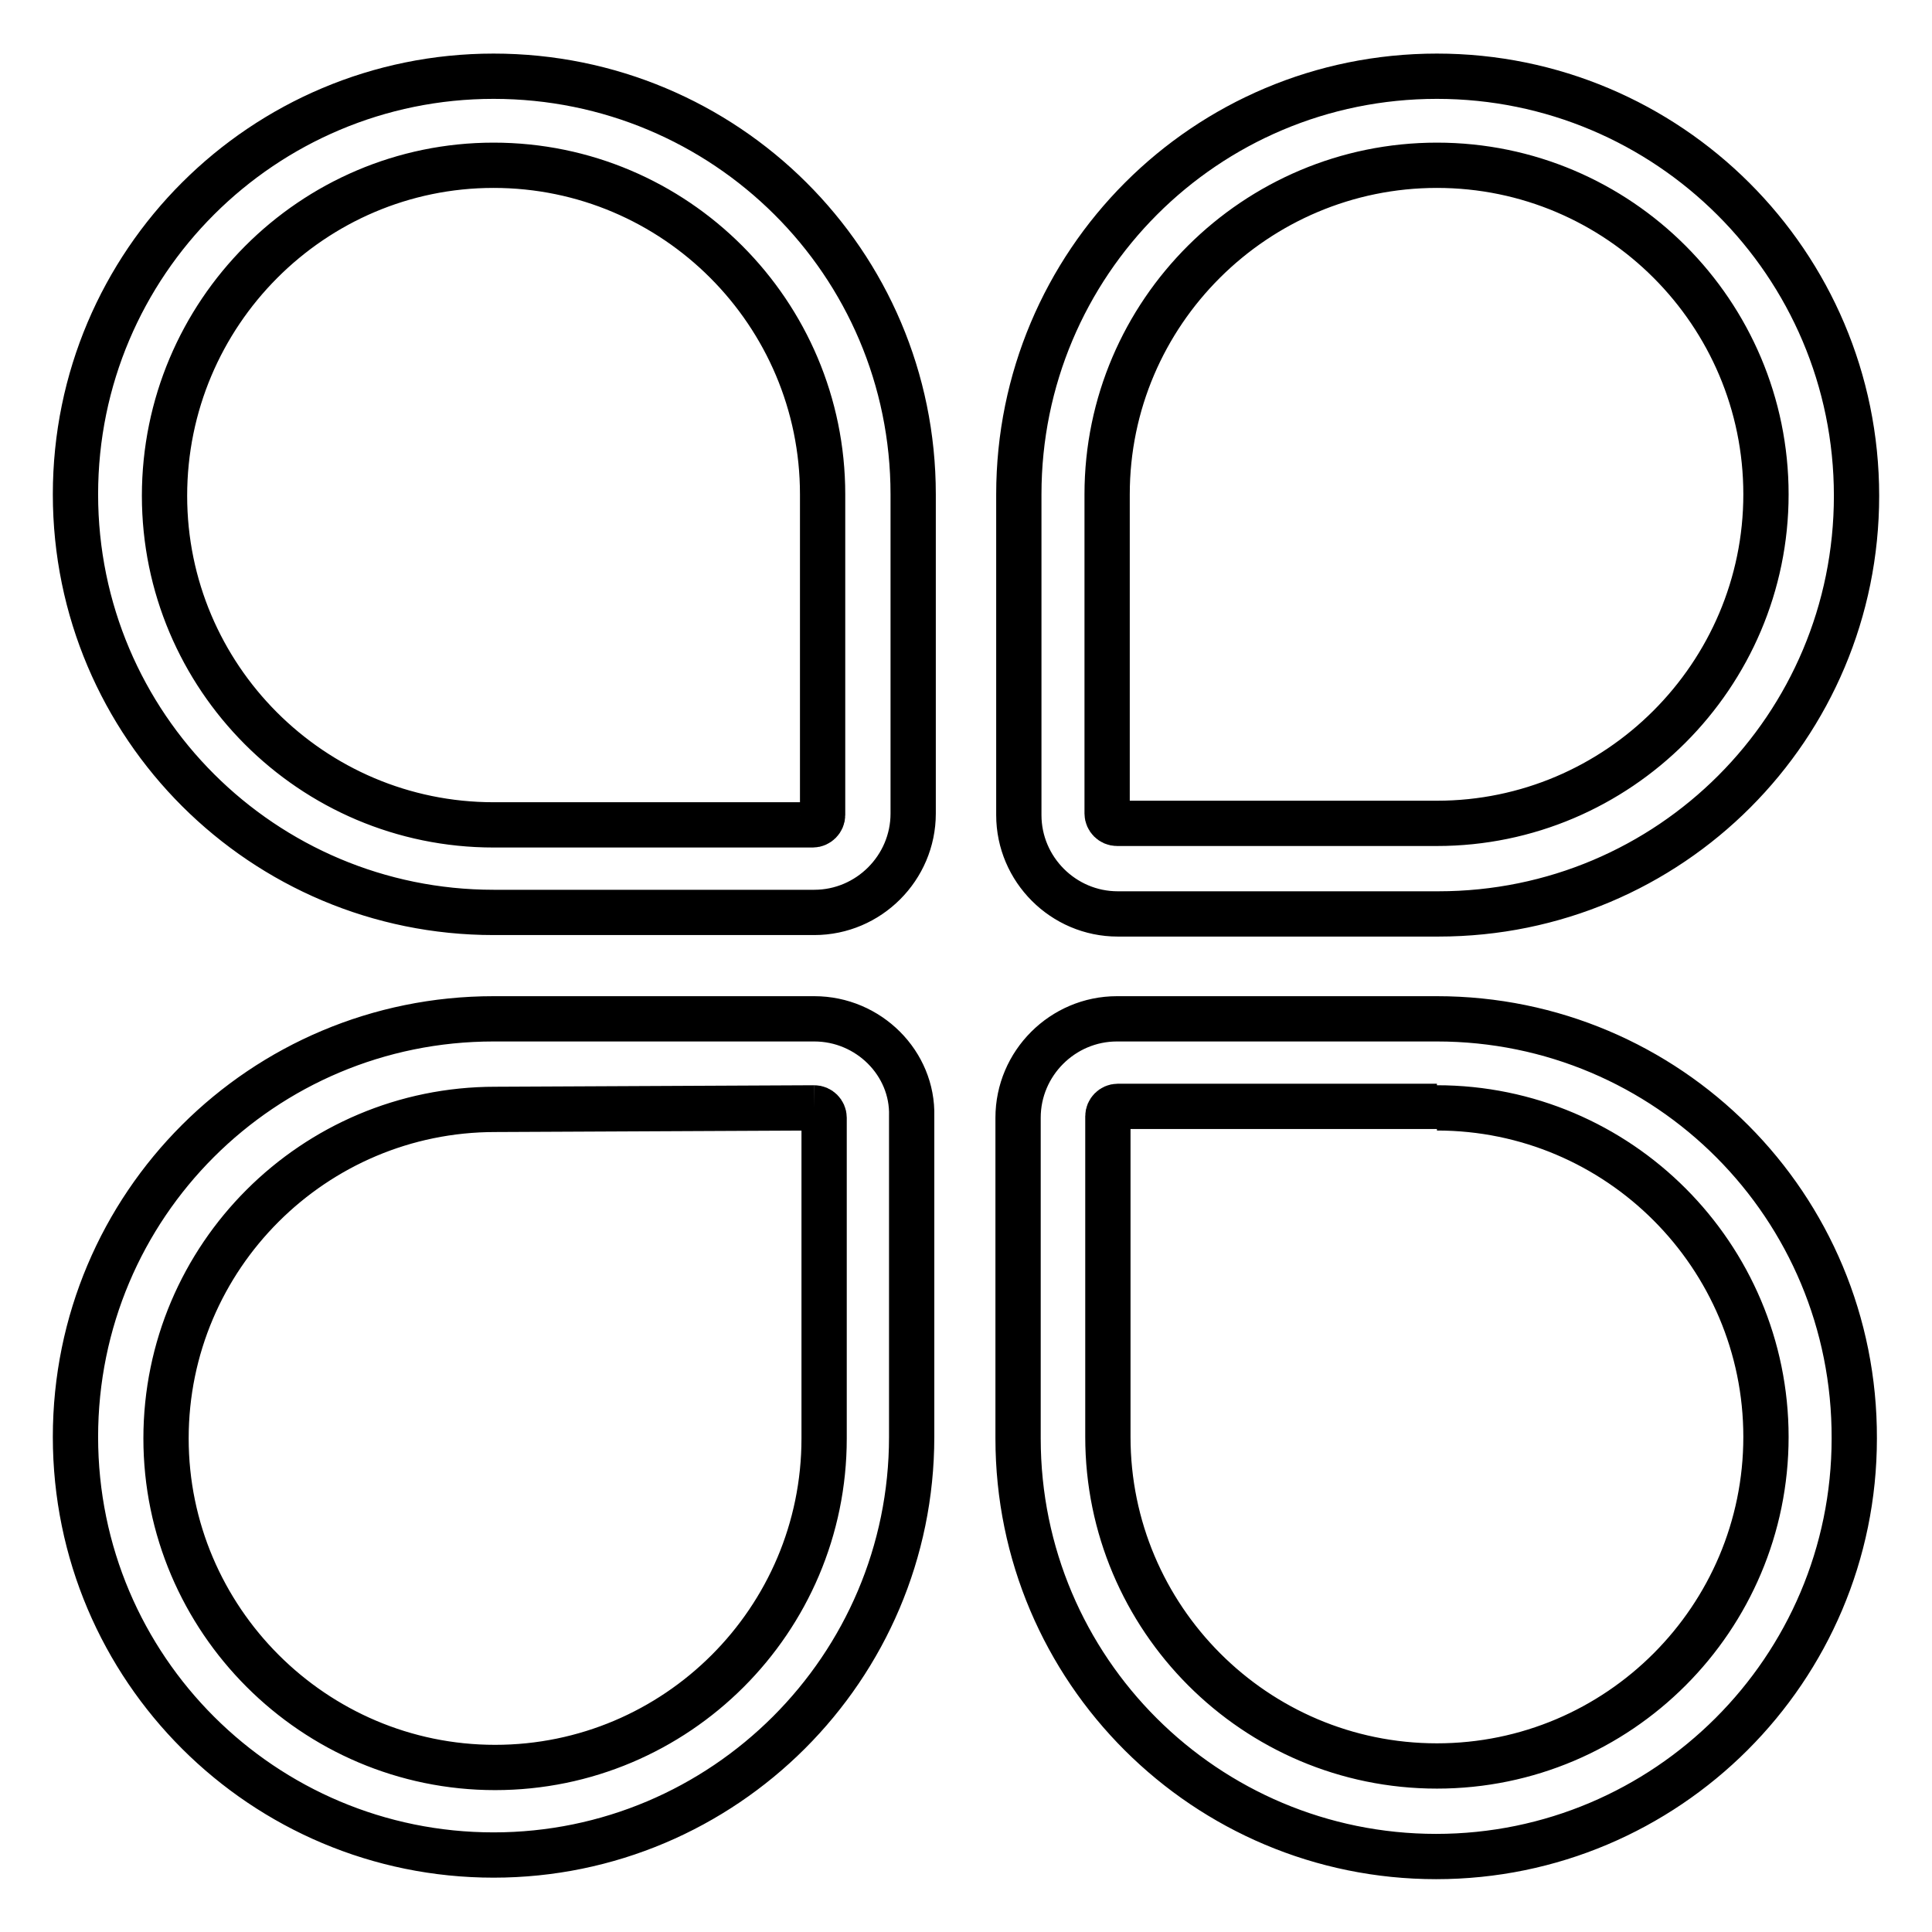 <?xml version="1.0" encoding="utf-8"?>
<!-- Svg Vector Icons : http://www.onlinewebfonts.com/icon -->
<!DOCTYPE svg PUBLIC "-//W3C//DTD SVG 1.1//EN" "http://www.w3.org/Graphics/SVG/1.1/DTD/svg11.dtd">
<svg version="1.1" xmlns="http://www.w3.org/2000/svg" xmlns:xlink="http://www.w3.org/1999/xlink" x="0px" y="0px" viewBox="0 0 256 256" enable-background="new 0 0 256 256" xml:space="preserve">
<g> <path stroke-width="6" fill-opacity="0" stroke="#000000"  d="M190.4,21.9c24.1,0,43.6,19.6,43.6,43.6s-19.6,43.6-43.6,43.6H148c-0.7,0-1.3-0.6-1.3-1.3V65.5 C146.7,41.4,166.4,21.9,190.4,21.9 M190.4,10.1c-30.7,0-55.4,24.8-55.4,55.4v42.5c0,7.2,5.9,13.1,13.1,13.1h42.5 c30.7,0,55.4-24.8,55.4-55.4C246,34.9,221,10.1,190.4,10.1z M65.4,21.9c24.1,0,43.6,19.6,43.6,43.6v42.5c0,0.7-0.6,1.3-1.3,1.3 H65.4c-24.1,0-43.6-19.6-43.6-43.6C21.8,41.5,41.4,21.9,65.4,21.9 M65.4,10.1C34.9,10.1,10,34.8,10,65.5s24.9,55.4,55.4,55.4h42.5 c7.2,0,13.1-5.9,13.1-13.1V65.5C121,34.8,96.1,10.1,65.4,10.1z M190.4,146.8c24.1,0,43.6,19.6,43.6,43.6S214.5,234,190.4,234 c-24.1,0-43.6-19.6-43.6-43.6v-42.5c0-0.7,0.6-1.3,1.3-1.3h42.3 M190.4,135H148c-7.2,0-13.1,5.9-13.1,13.1v42.5 c0,30.7,24.9,55.4,55.4,55.4s55.4-24.8,55.4-55.4C245.8,159.8,221,135,190.4,135L190.4,135z M107.9,146.8c0.7,0,1.3,0.6,1.3,1.3 v42.5c0,24.1-19.6,43.6-43.6,43.6s-43.6-19.6-43.6-43.6c0-24.1,19.6-43.6,43.6-43.6L107.9,146.8 M107.9,135H65.4 C34.8,135,10,159.7,10,190.4c0,30.7,24.9,55.4,55.4,55.4c30.5,0,55.4-24.8,55.4-55.4v-42.5C121,140.9,115.1,135,107.9,135z"/></g>
</svg>